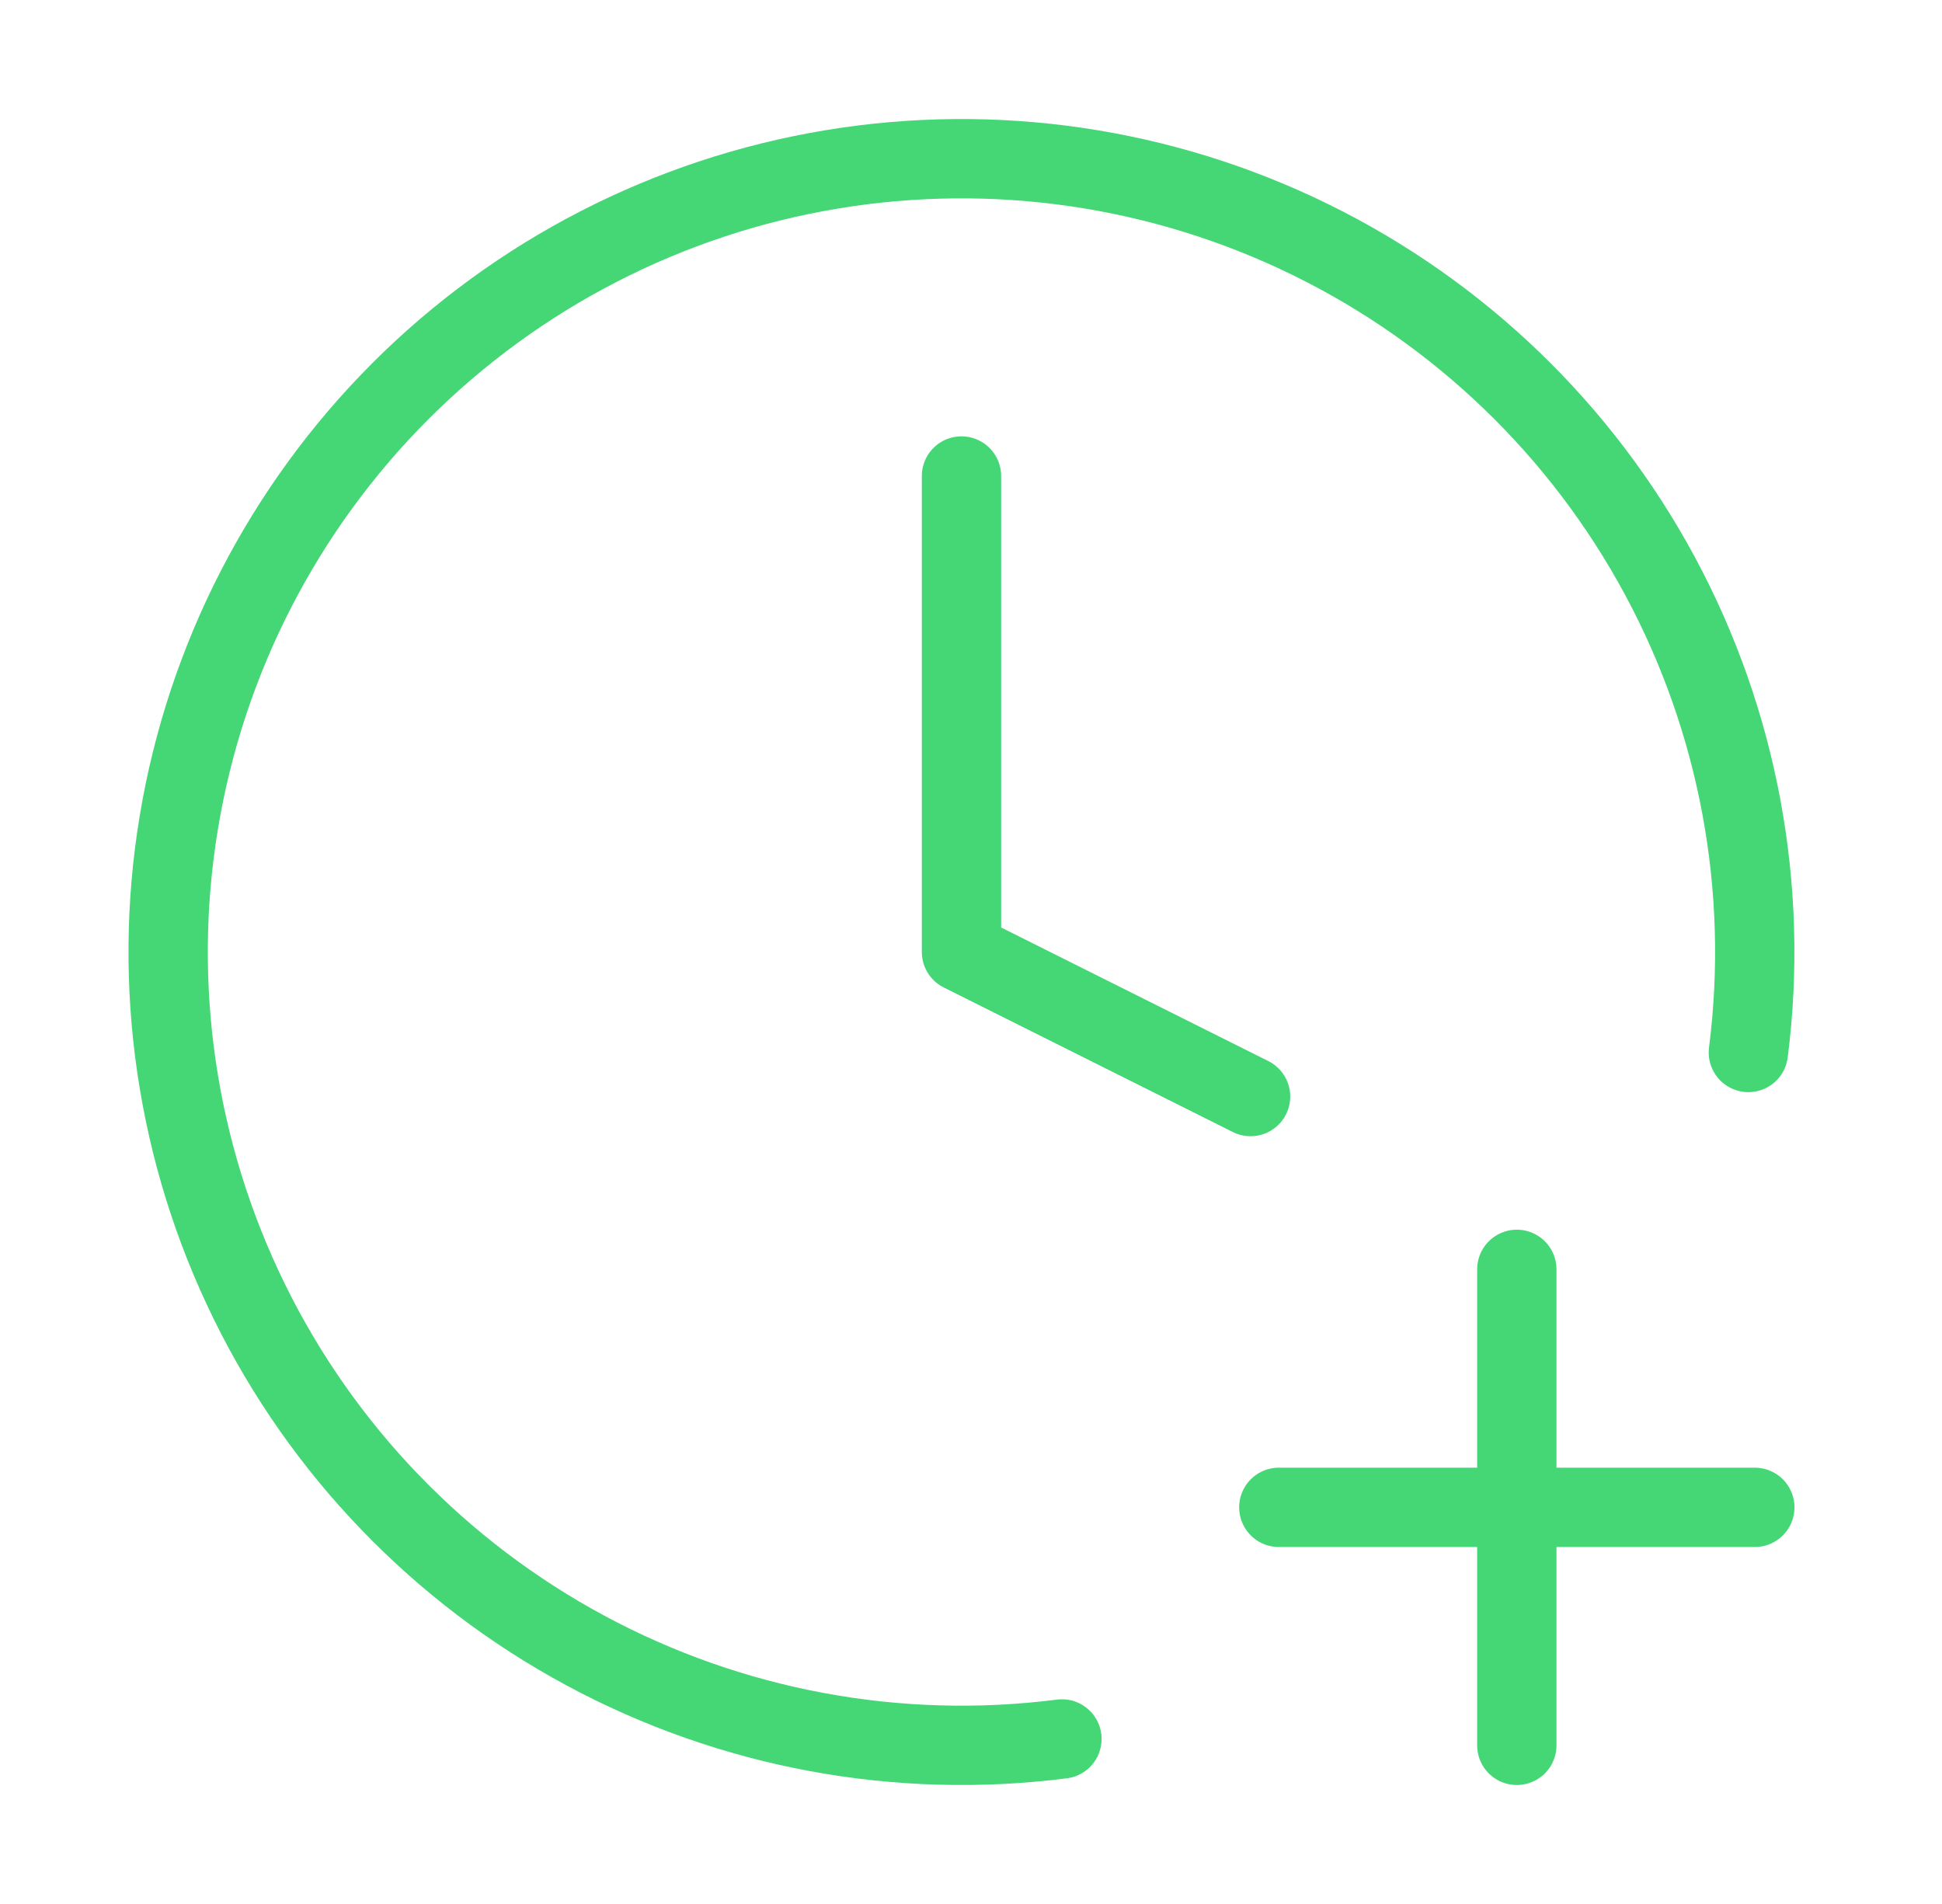 <svg width="51" height="50" viewBox="0 0 51 50" fill="none" xmlns="http://www.w3.org/2000/svg">
<path d="M25.25 12.5V25L32.842 28.796" stroke="#45D676" stroke-width="2.083" stroke-linecap="round" stroke-linejoin="round"/>
<path d="M33.584 39.584H46.084" stroke="#45D676" stroke-width="2.083" stroke-linecap="round" stroke-linejoin="round"/>
<path d="M39.834 33.334V45.834" stroke="#45D676" stroke-width="2.083" stroke-linecap="round" stroke-linejoin="round"/>
<path d="M45.915 27.639C46.465 23.328 45.654 18.953 43.594 15.126C41.534 11.299 38.329 8.213 34.427 6.298C30.526 4.383 26.123 3.737 21.836 4.449C17.548 5.161 13.591 7.196 10.518 10.269C7.445 13.343 5.41 17.3 4.698 21.587C3.985 25.874 4.632 30.277 6.547 34.179C8.461 38.08 11.548 41.285 15.375 43.345C19.202 45.405 23.577 46.217 27.888 45.666" stroke="#45D676" stroke-width="2.083" stroke-linecap="round" stroke-linejoin="round"/>
</svg>
